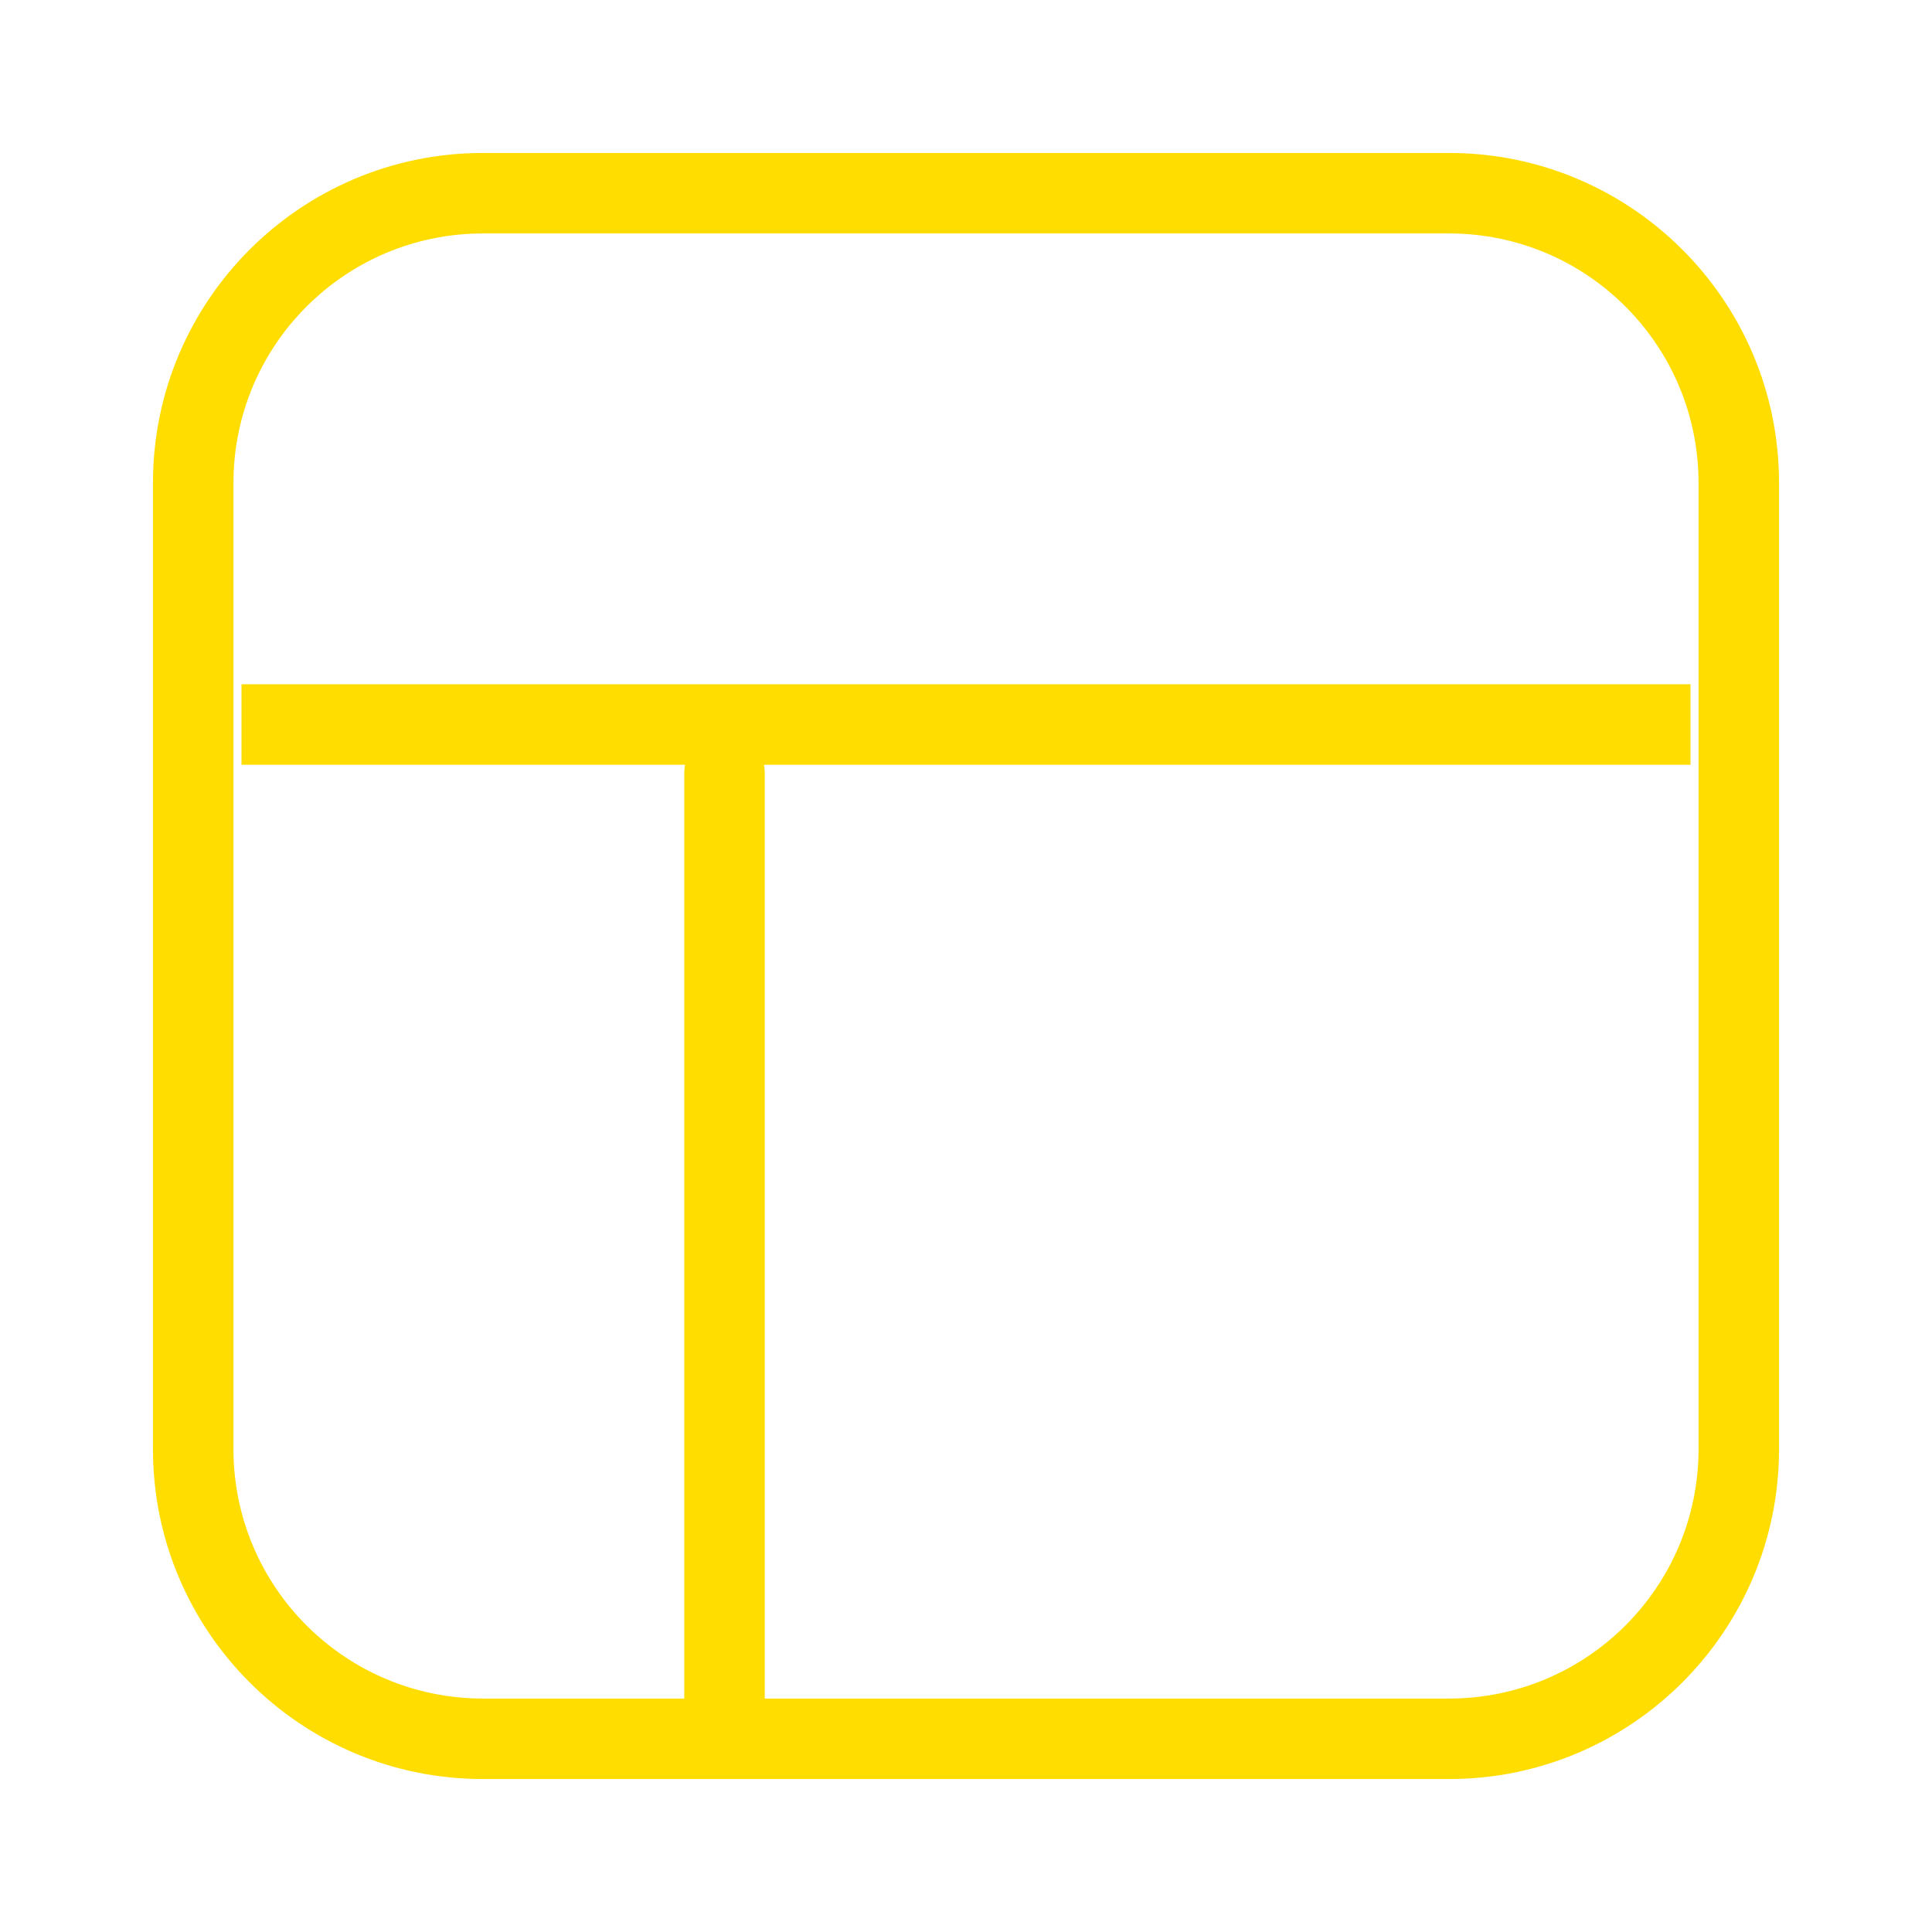 <svg xmlns="http://www.w3.org/2000/svg" width="48" height="48" viewBox="0 0 48 48" fill="none"><path d="M19 19.2C19 18.648 18.552 18.2 18 18.2C17.448 18.2 17 18.648 17 19.2H19ZM17 43.2C17 43.752 17.448 44.2 18 44.2C18.552 44.2 19 43.752 19 43.2H17ZM12 5.8H36V3.8H12V5.8ZM42.2 12V36H44.2V12H42.2ZM36 42.2H12V44.2H36V42.2ZM5.8 36V12H3.8V36H5.8ZM12 42.2C8.576 42.2 5.8 39.424 5.8 36H3.8C3.8 40.529 7.471 44.2 12 44.2V42.2ZM42.2 36C42.2 39.424 39.424 42.2 36 42.2V44.2C40.529 44.2 44.2 40.529 44.2 36H42.2ZM36 5.8C39.424 5.8 42.2 8.576 42.2 12H44.2C44.2 7.471 40.529 3.8 36 3.8V5.8ZM12 3.8C7.471 3.8 3.8 7.471 3.8 12H5.8C5.8 8.576 8.576 5.8 12 5.8V3.8ZM17 19.2V43.2H19V19.2H17ZM6 19H42V17H6V19Z" fill="#FFDD00"></path></svg>